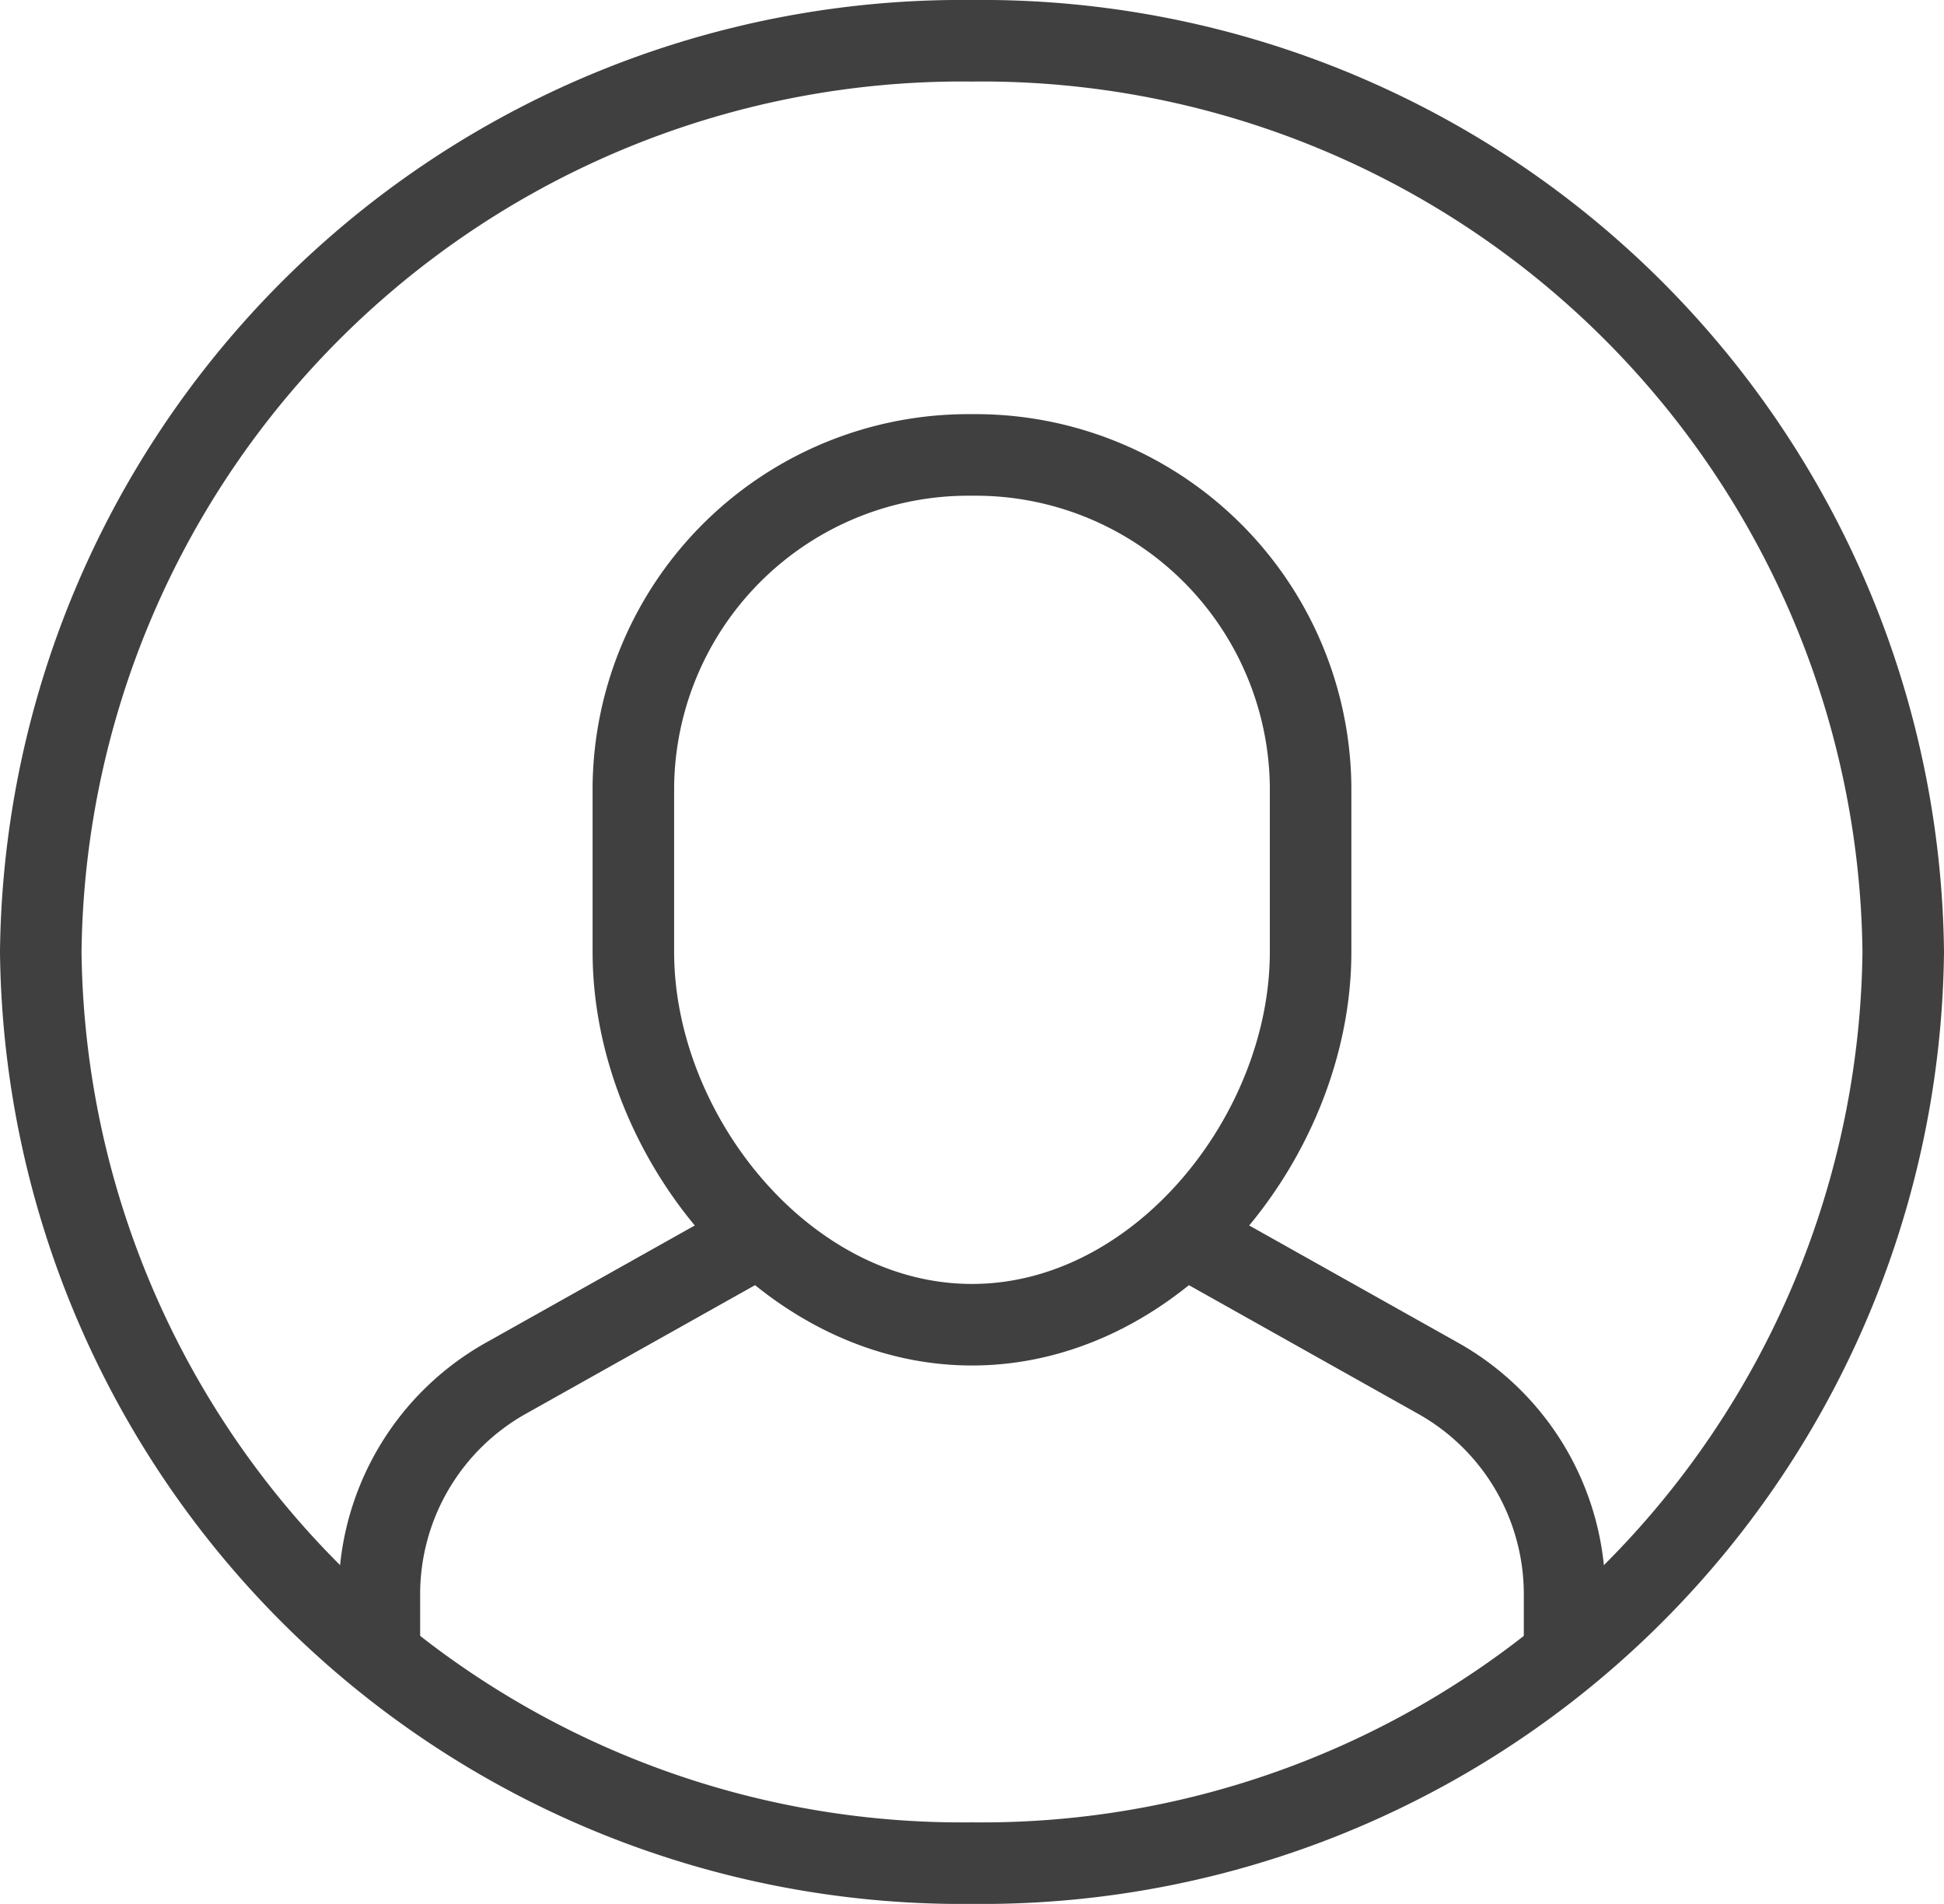<svg xmlns="http://www.w3.org/2000/svg" width="47.685" height="46.691" viewBox="0 0 47.685 46.691">
  <g id="Group_788" data-name="Group 788" transform="translate(1 1)">
    <path id="Path_1" data-name="Path 1" d="M38.344,41.13V39.618a6.072,6.072,0,0,0-3.139-5.291l-6.2-3.479" transform="translate(-0.966 -1.547)" fill="none" stroke="#404040" stroke-miterlimit="10" stroke-width="2"/>
    <path id="Path_2" data-name="Path 2" d="M19.339,30.847l-6.2,3.479A6.074,6.074,0,0,0,10,39.618V41.13" transform="translate(-1.694 -1.547)" fill="none" stroke="#404040" stroke-miterlimit="10" stroke-width="2"/>
    <path id="Path_3" data-name="Path 3" d="M24.306,33.33h0C19.719,33.33,16,28.676,16,24.189V20.126A8.218,8.218,0,0,1,24.306,12h0a8.218,8.218,0,0,1,8.306,8.126v4.063C32.613,28.676,28.893,33.33,24.306,33.33Z" transform="translate(-1.464 -1.843)" fill="none" stroke="#404040" stroke-linecap="square" stroke-miterlimit="10" stroke-width="2"/>
    <path id="Path_4" data-name="Path 4" d="M22.842,0A22.6,22.6,0,0,1,45.685,22.346,22.6,22.6,0,0,1,22.842,44.691,22.6,22.6,0,0,1,0,22.346,22.6,22.6,0,0,1,22.842,0Z" fill="none" stroke="#404040" stroke-linecap="square" stroke-width="2"/>
  </g>
</svg>
